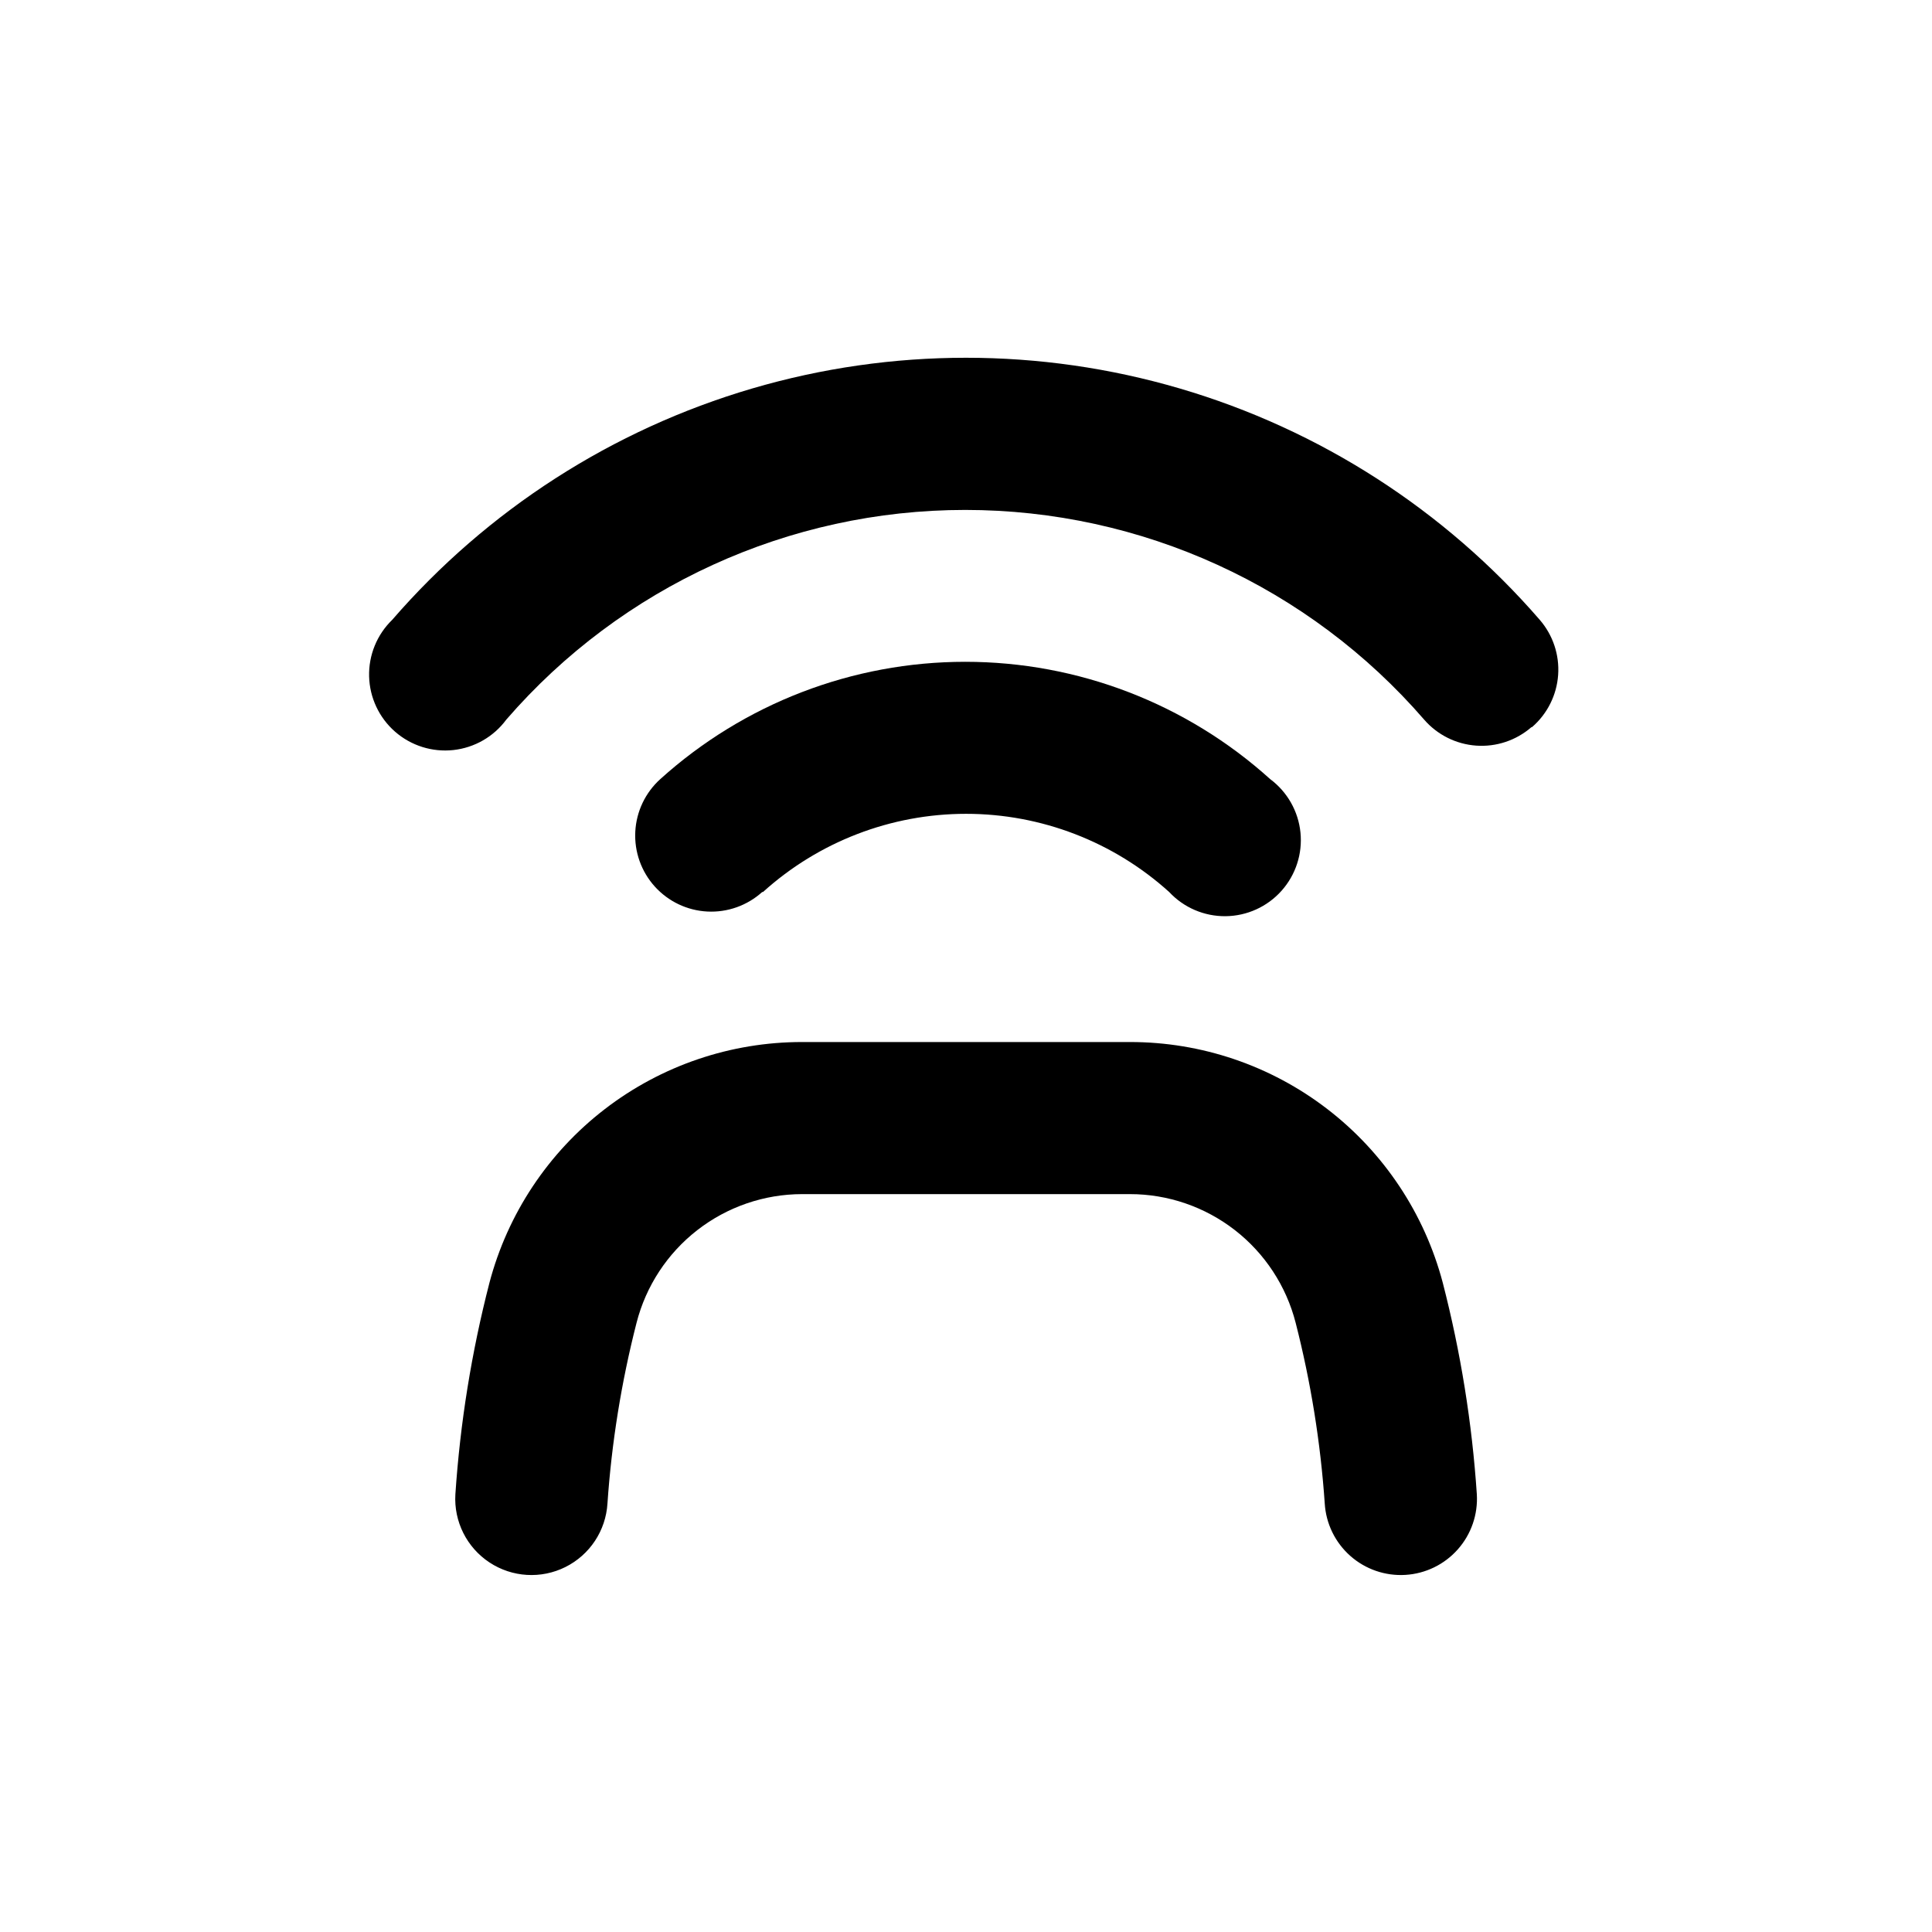 <?xml version="1.0" encoding="UTF-8"?>
<!-- Uploaded to: ICON Repo, www.iconrepo.com, Generator: ICON Repo Mixer Tools -->
<svg fill="#000000" width="800px" height="800px" version="1.1" viewBox="144 144 512 512" xmlns="http://www.w3.org/2000/svg">
 <g>
  <path d="m273.7 483.98c-4.734 18.355-7.754 37.109-9.02 56.023-0.434 7.199 3.008 14.082 9.027 18.055 6.019 3.977 13.703 4.438 20.152 1.211 6.453-3.227 10.691-9.648 11.125-16.848 1.109-16.156 3.691-32.176 7.707-47.863 2.492-9.746 8.16-18.391 16.102-24.562 7.945-6.176 17.719-9.535 27.781-9.543h86.855c10.07-0.004 19.855 3.352 27.812 9.527 7.953 6.176 13.625 14.824 16.121 24.578 4.016 15.688 6.594 31.707 7.707 47.863 0.32 5.344 2.754 10.344 6.758 13.895 4.008 3.555 9.262 5.367 14.605 5.047 5.344-0.32 10.344-2.75 13.895-6.758 3.555-4.004 5.367-9.258 5.047-14.602-1.262-18.914-4.281-37.668-9.016-56.023-4.824-18.312-15.578-34.508-30.582-46.055-15.004-11.551-33.414-17.801-52.348-17.777h-86.855c-18.926-0.012-37.324 6.242-52.316 17.793-14.992 11.547-25.738 27.738-30.559 46.039z"/>
  <path d="m550.03 336.67c4.035-3.5 6.512-8.461 6.891-13.789s-1.375-10.586-4.875-14.625c-25.254-29.152-58.355-50.43-95.363-61.297-37.008-10.867-76.359-10.867-113.37 0-37.008 10.867-70.113 32.145-95.367 61.297-4.047 3.918-6.269 9.355-6.129 14.988 0.141 5.633 2.637 10.949 6.875 14.656 4.242 3.711 9.84 5.477 15.441 4.871 5.602-0.609 10.695-3.531 14.039-8.066 30.559-35.293 74.938-55.57 121.62-55.57s91.062 20.277 121.62 55.57c3.5 4.035 8.461 6.512 13.789 6.891s10.59-1.375 14.625-4.875z"/>
  <path d="m346.19 380.4c14.754-13.34 33.938-20.73 53.832-20.73 19.895 0 39.078 7.391 53.832 20.73 3.863 4.141 9.289 6.461 14.949 6.402 5.66-0.062 11.035-2.5 14.805-6.723 3.773-4.219 5.598-9.832 5.027-15.465-0.57-5.629-3.484-10.762-8.027-14.141-22.16-20.012-50.953-31.09-80.812-31.09s-58.652 11.078-80.812 31.09c-3.969 3.582-6.352 8.594-6.625 13.93-0.273 5.34 1.586 10.57 5.164 14.535 3.582 3.969 8.594 6.356 13.93 6.629 5.34 0.273 10.57-1.586 14.535-5.168z"/>
 </g>
</svg>